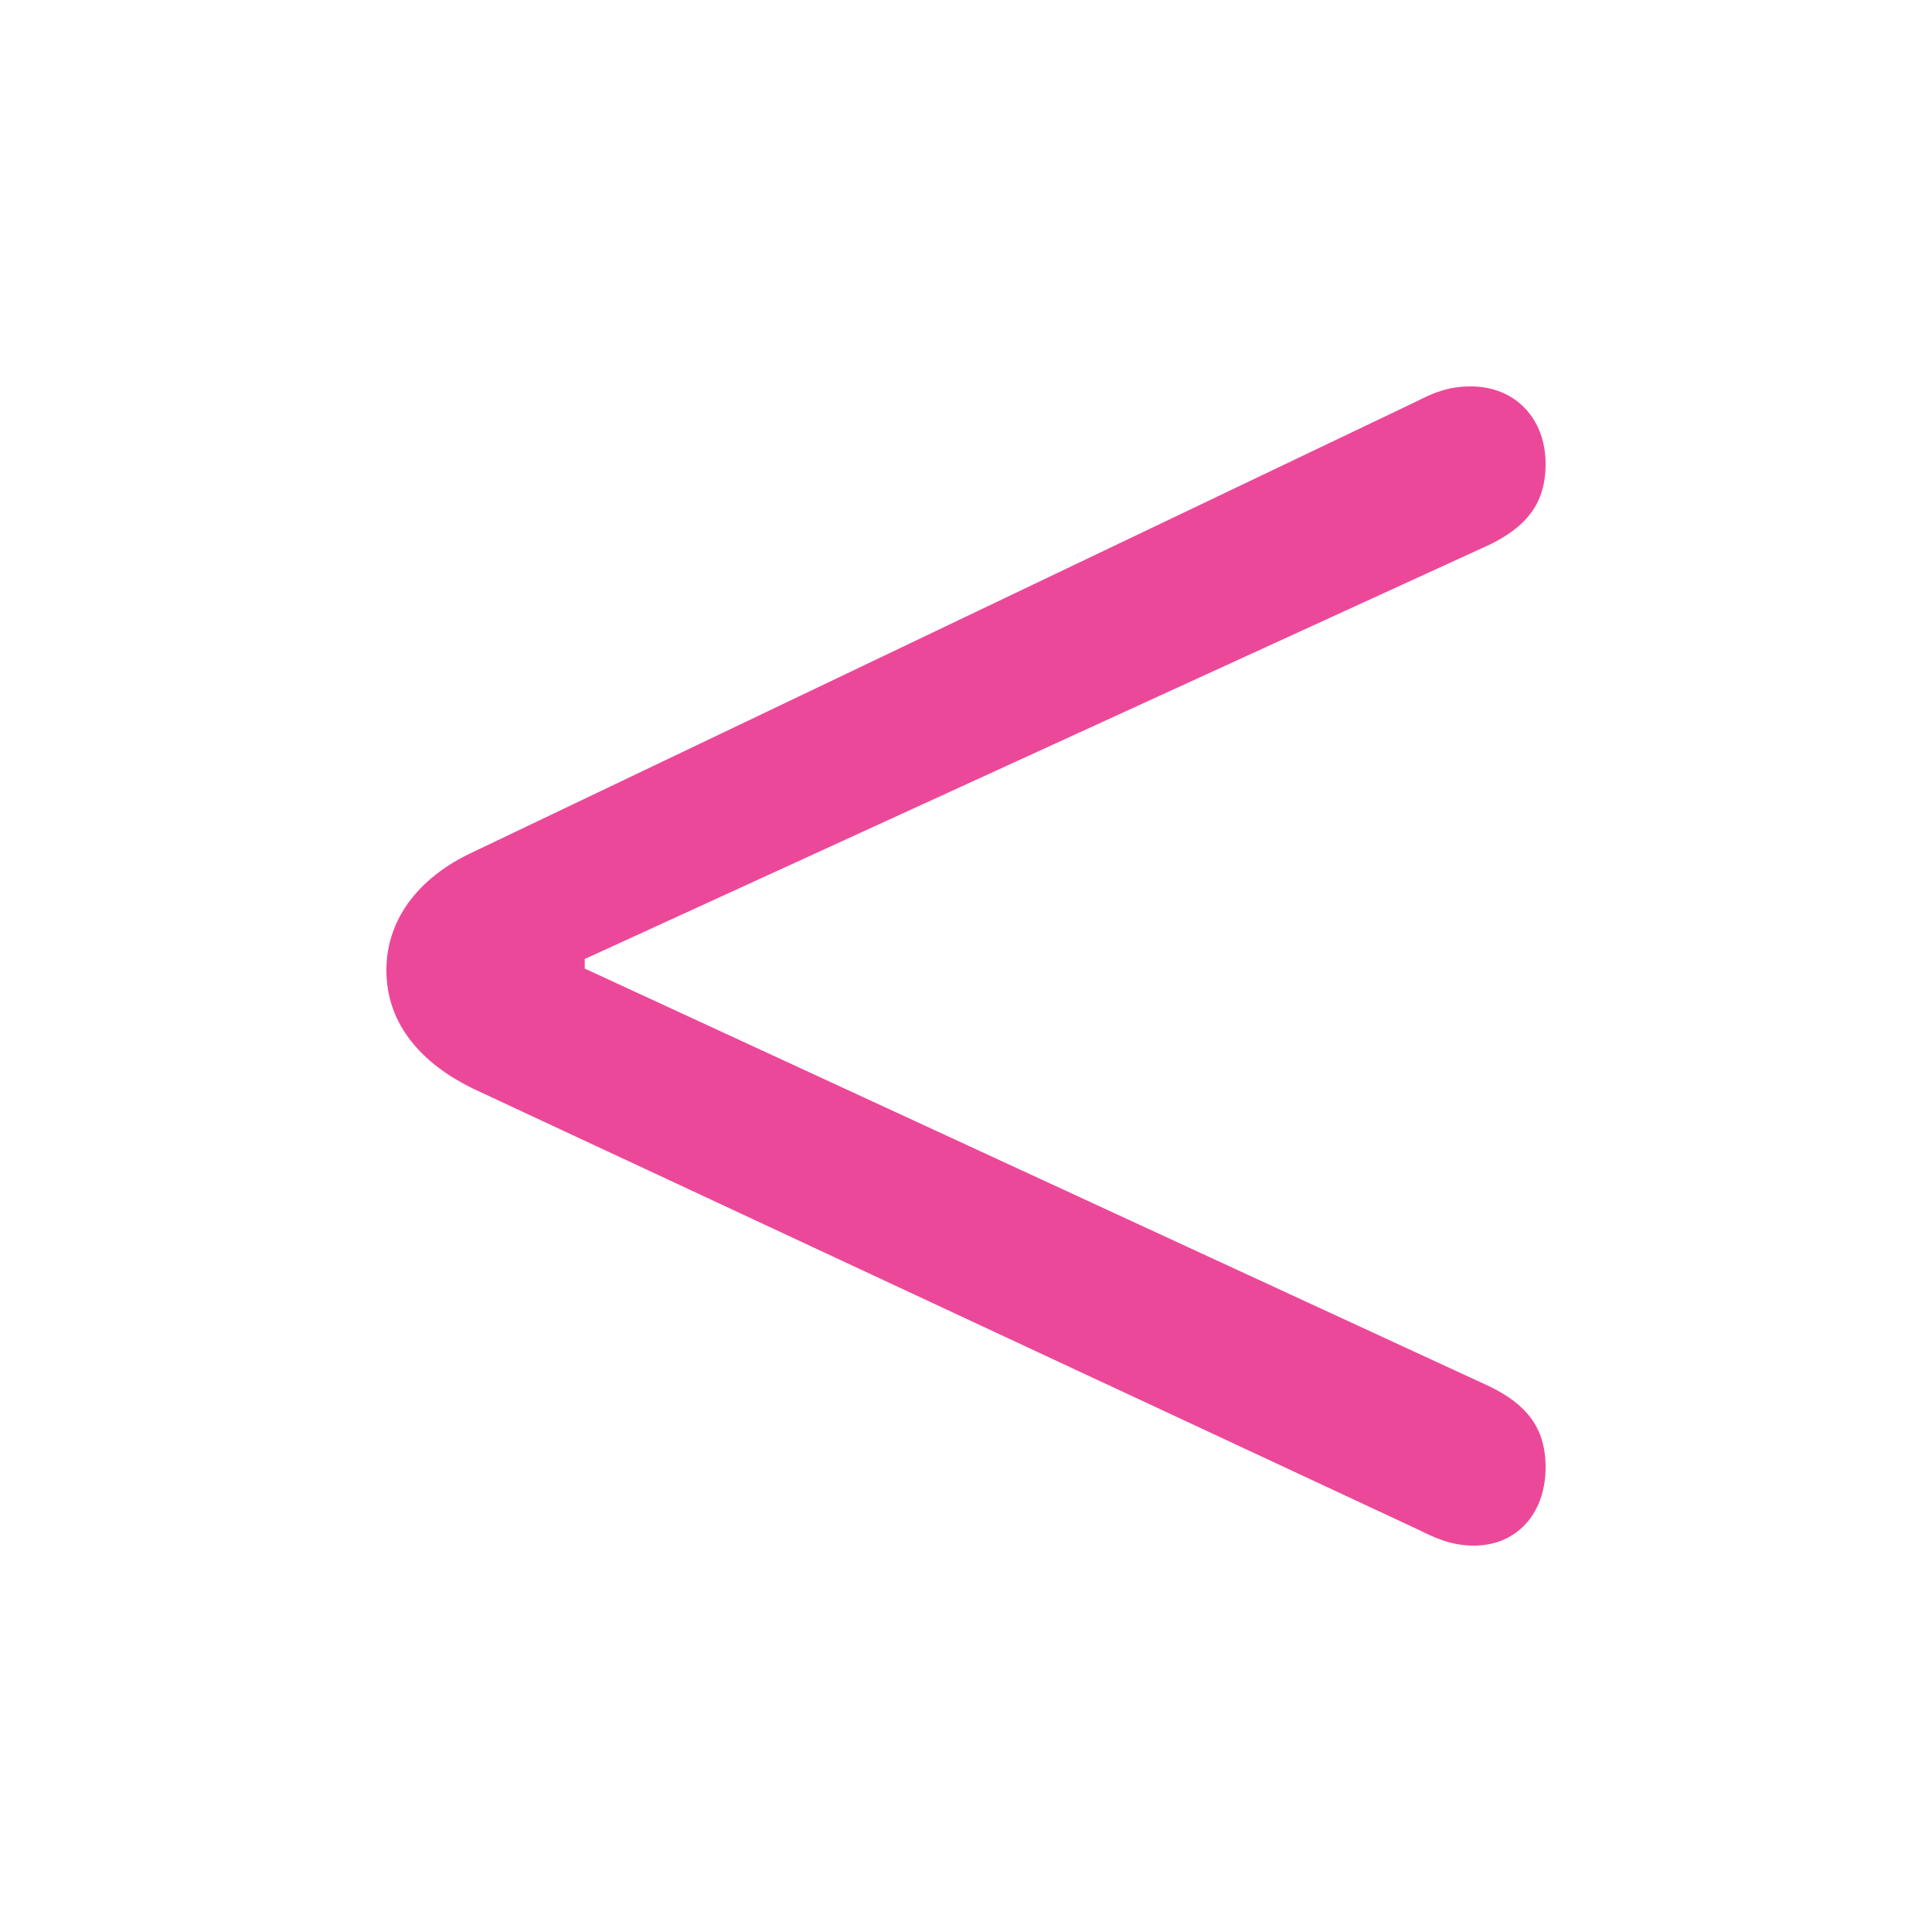 <?xml version="1.0" encoding="UTF-8" standalone="no"?> <svg xmlns="http://www.w3.org/2000/svg" xmlns:xlink="http://www.w3.org/1999/xlink" xmlns:serif="http://www.serif.com/" width="100%" height="100%" viewBox="0 0 24 24" version="1.1" xml:space="preserve" style="fill-rule:evenodd;clip-rule:evenodd;stroke-linejoin:round;stroke-miterlimit:2;"> <g transform="matrix(1,0,0,1,4,4)"> <path d="M14.313,15.2C14.824,15.2 15.2,14.821 15.2,14.224C15.2,13.725 14.95,13.443 14.511,13.226L3.264,8.032L3.264,7.913L14.511,2.763C14.95,2.546 15.2,2.264 15.2,1.765C15.2,1.19 14.814,0.8 14.271,0.8C13.999,0.8 13.811,0.876 13.602,0.984L1.865,6.59C1.259,6.872 0.8,7.371 0.8,8.054C0.8,8.748 1.27,9.225 1.865,9.518L13.602,14.994C13.822,15.102 14.02,15.2 14.313,15.2Z" style="fill:rgb(236,72,153);fill-rule:nonzero;"></path> </g> </svg> 